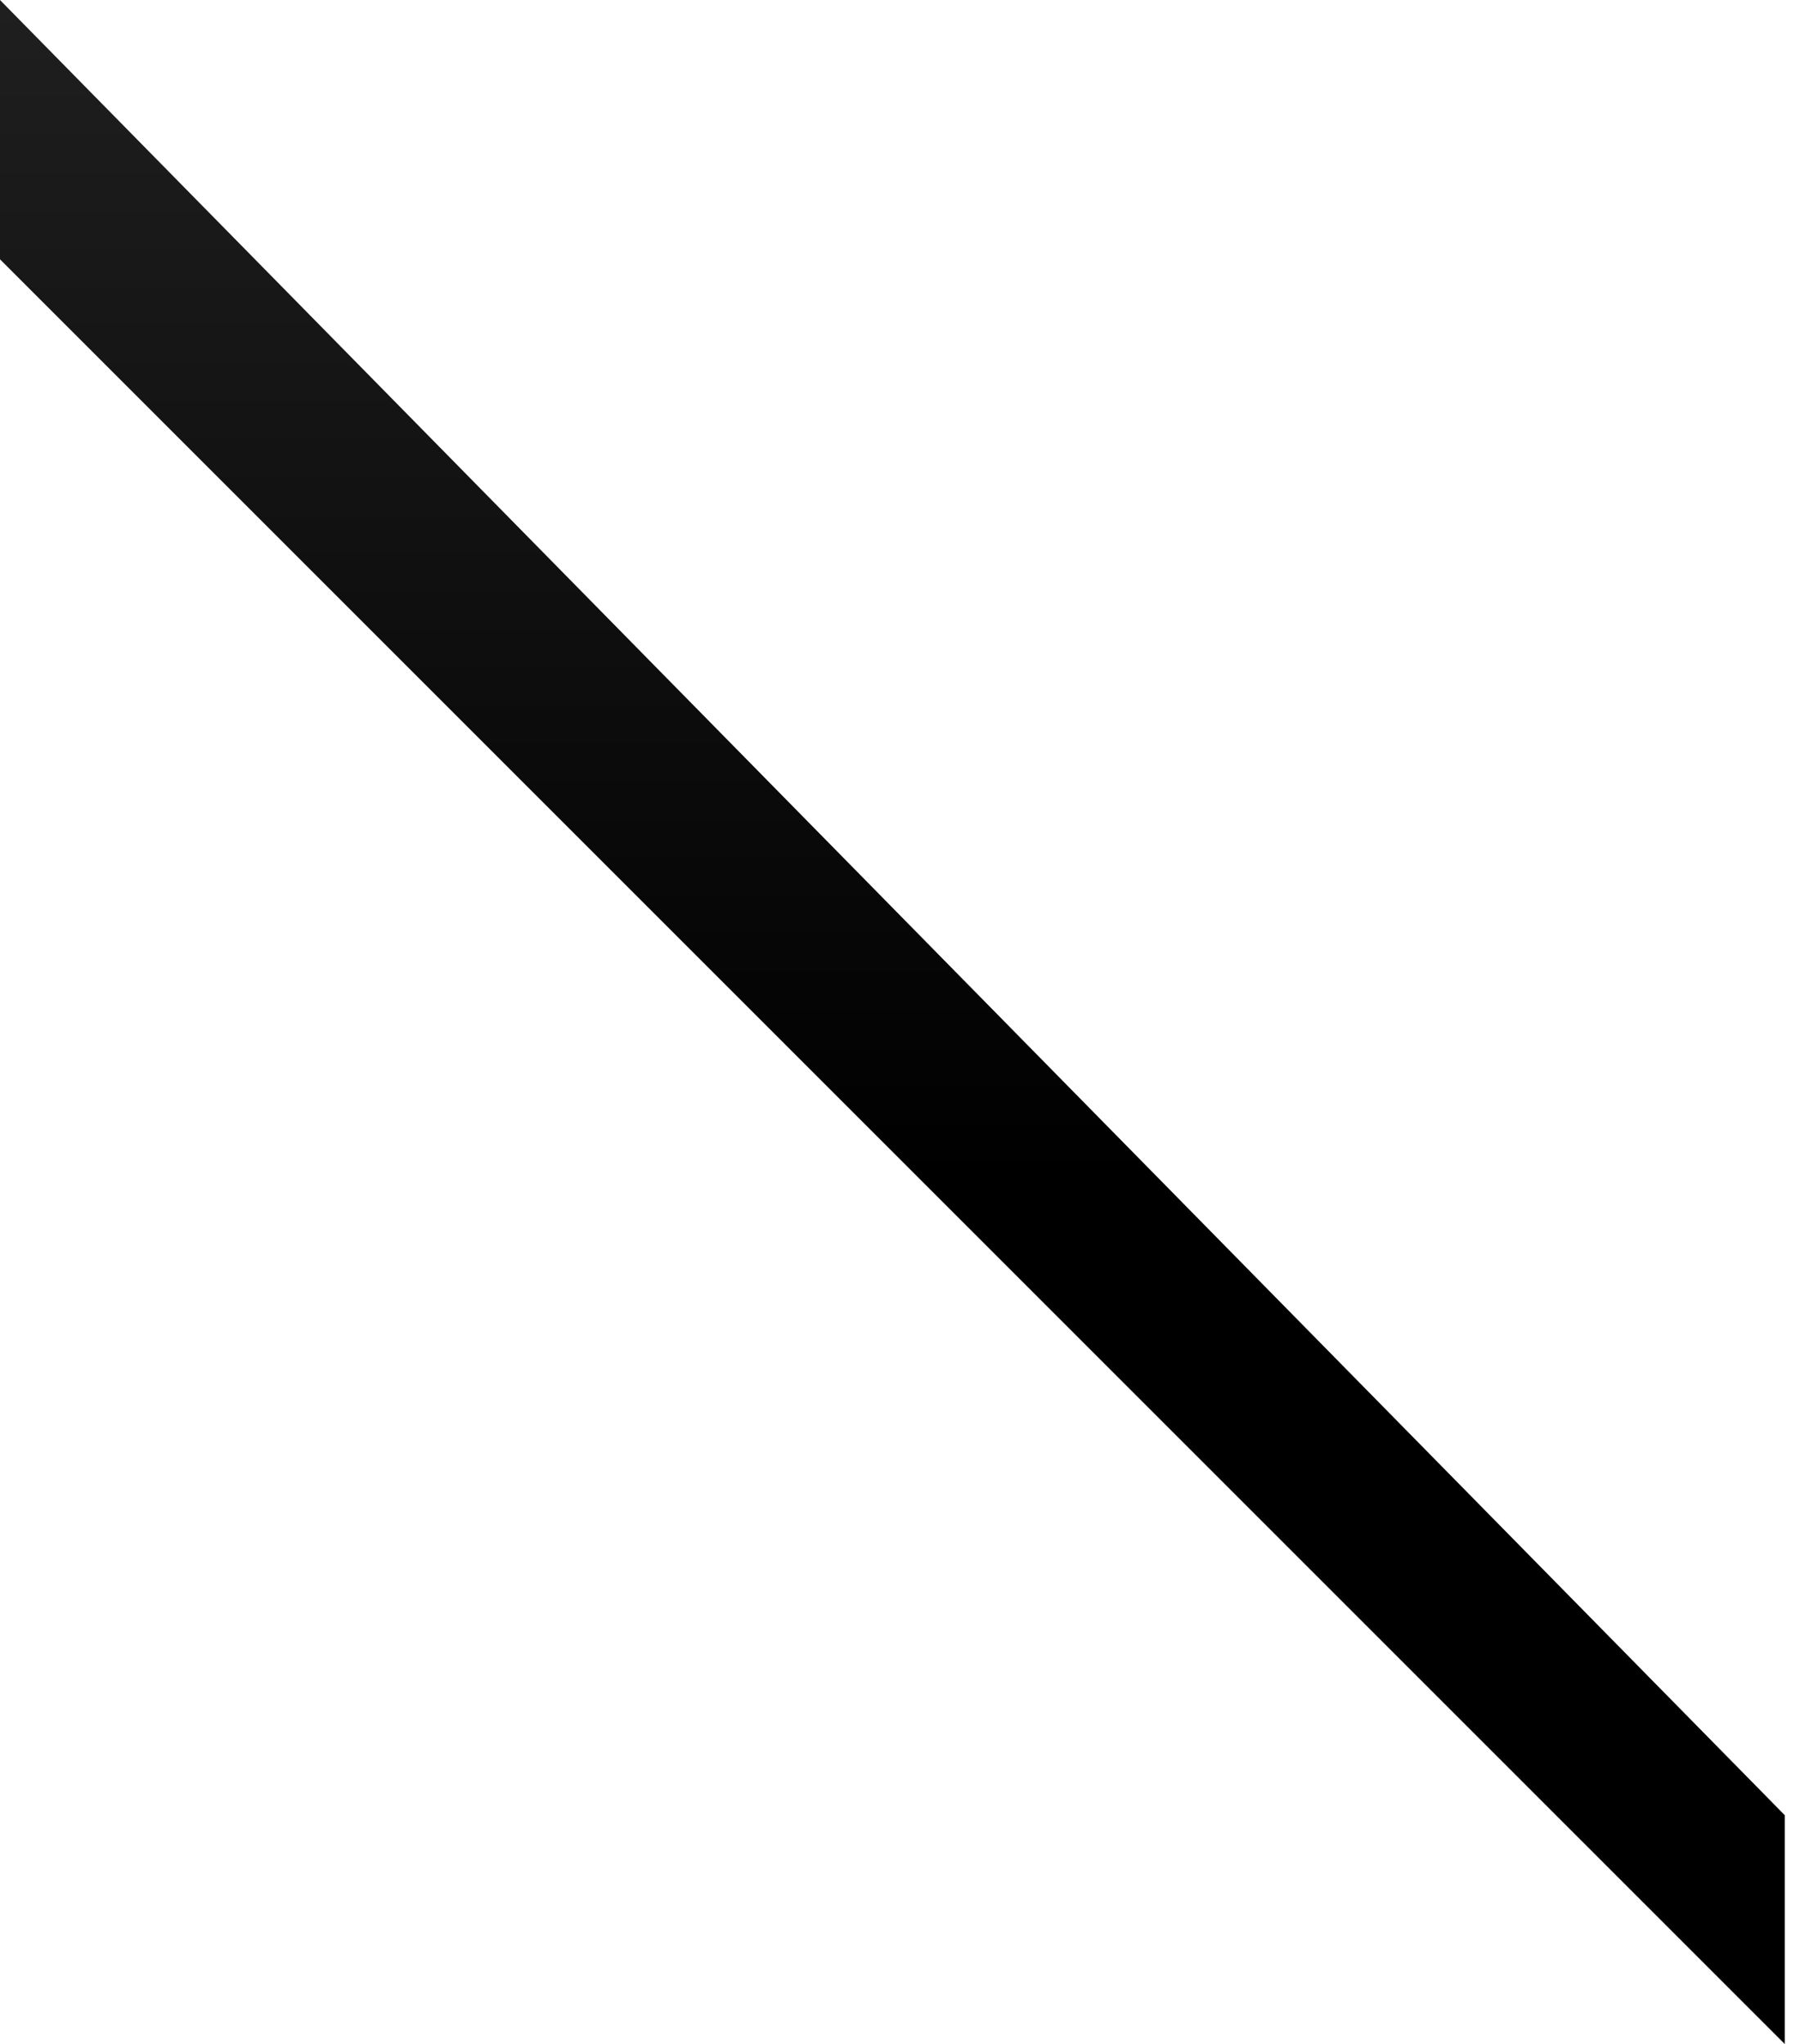 <svg width="59" height="67" fill="none" xmlns="http://www.w3.org/2000/svg"><path d="M0 8.5V0l58.5 59.5V67L0 8.5Z" fill="url(#a)" style="mix-blend-mode:screen"/><defs><linearGradient id="a" x1="0" y1="-3.7" x2="0" y2="67" gradientUnits="userSpaceOnUse"><stop stop-color="#222"/><stop offset=".6"/><stop offset="1"/></linearGradient></defs></svg>